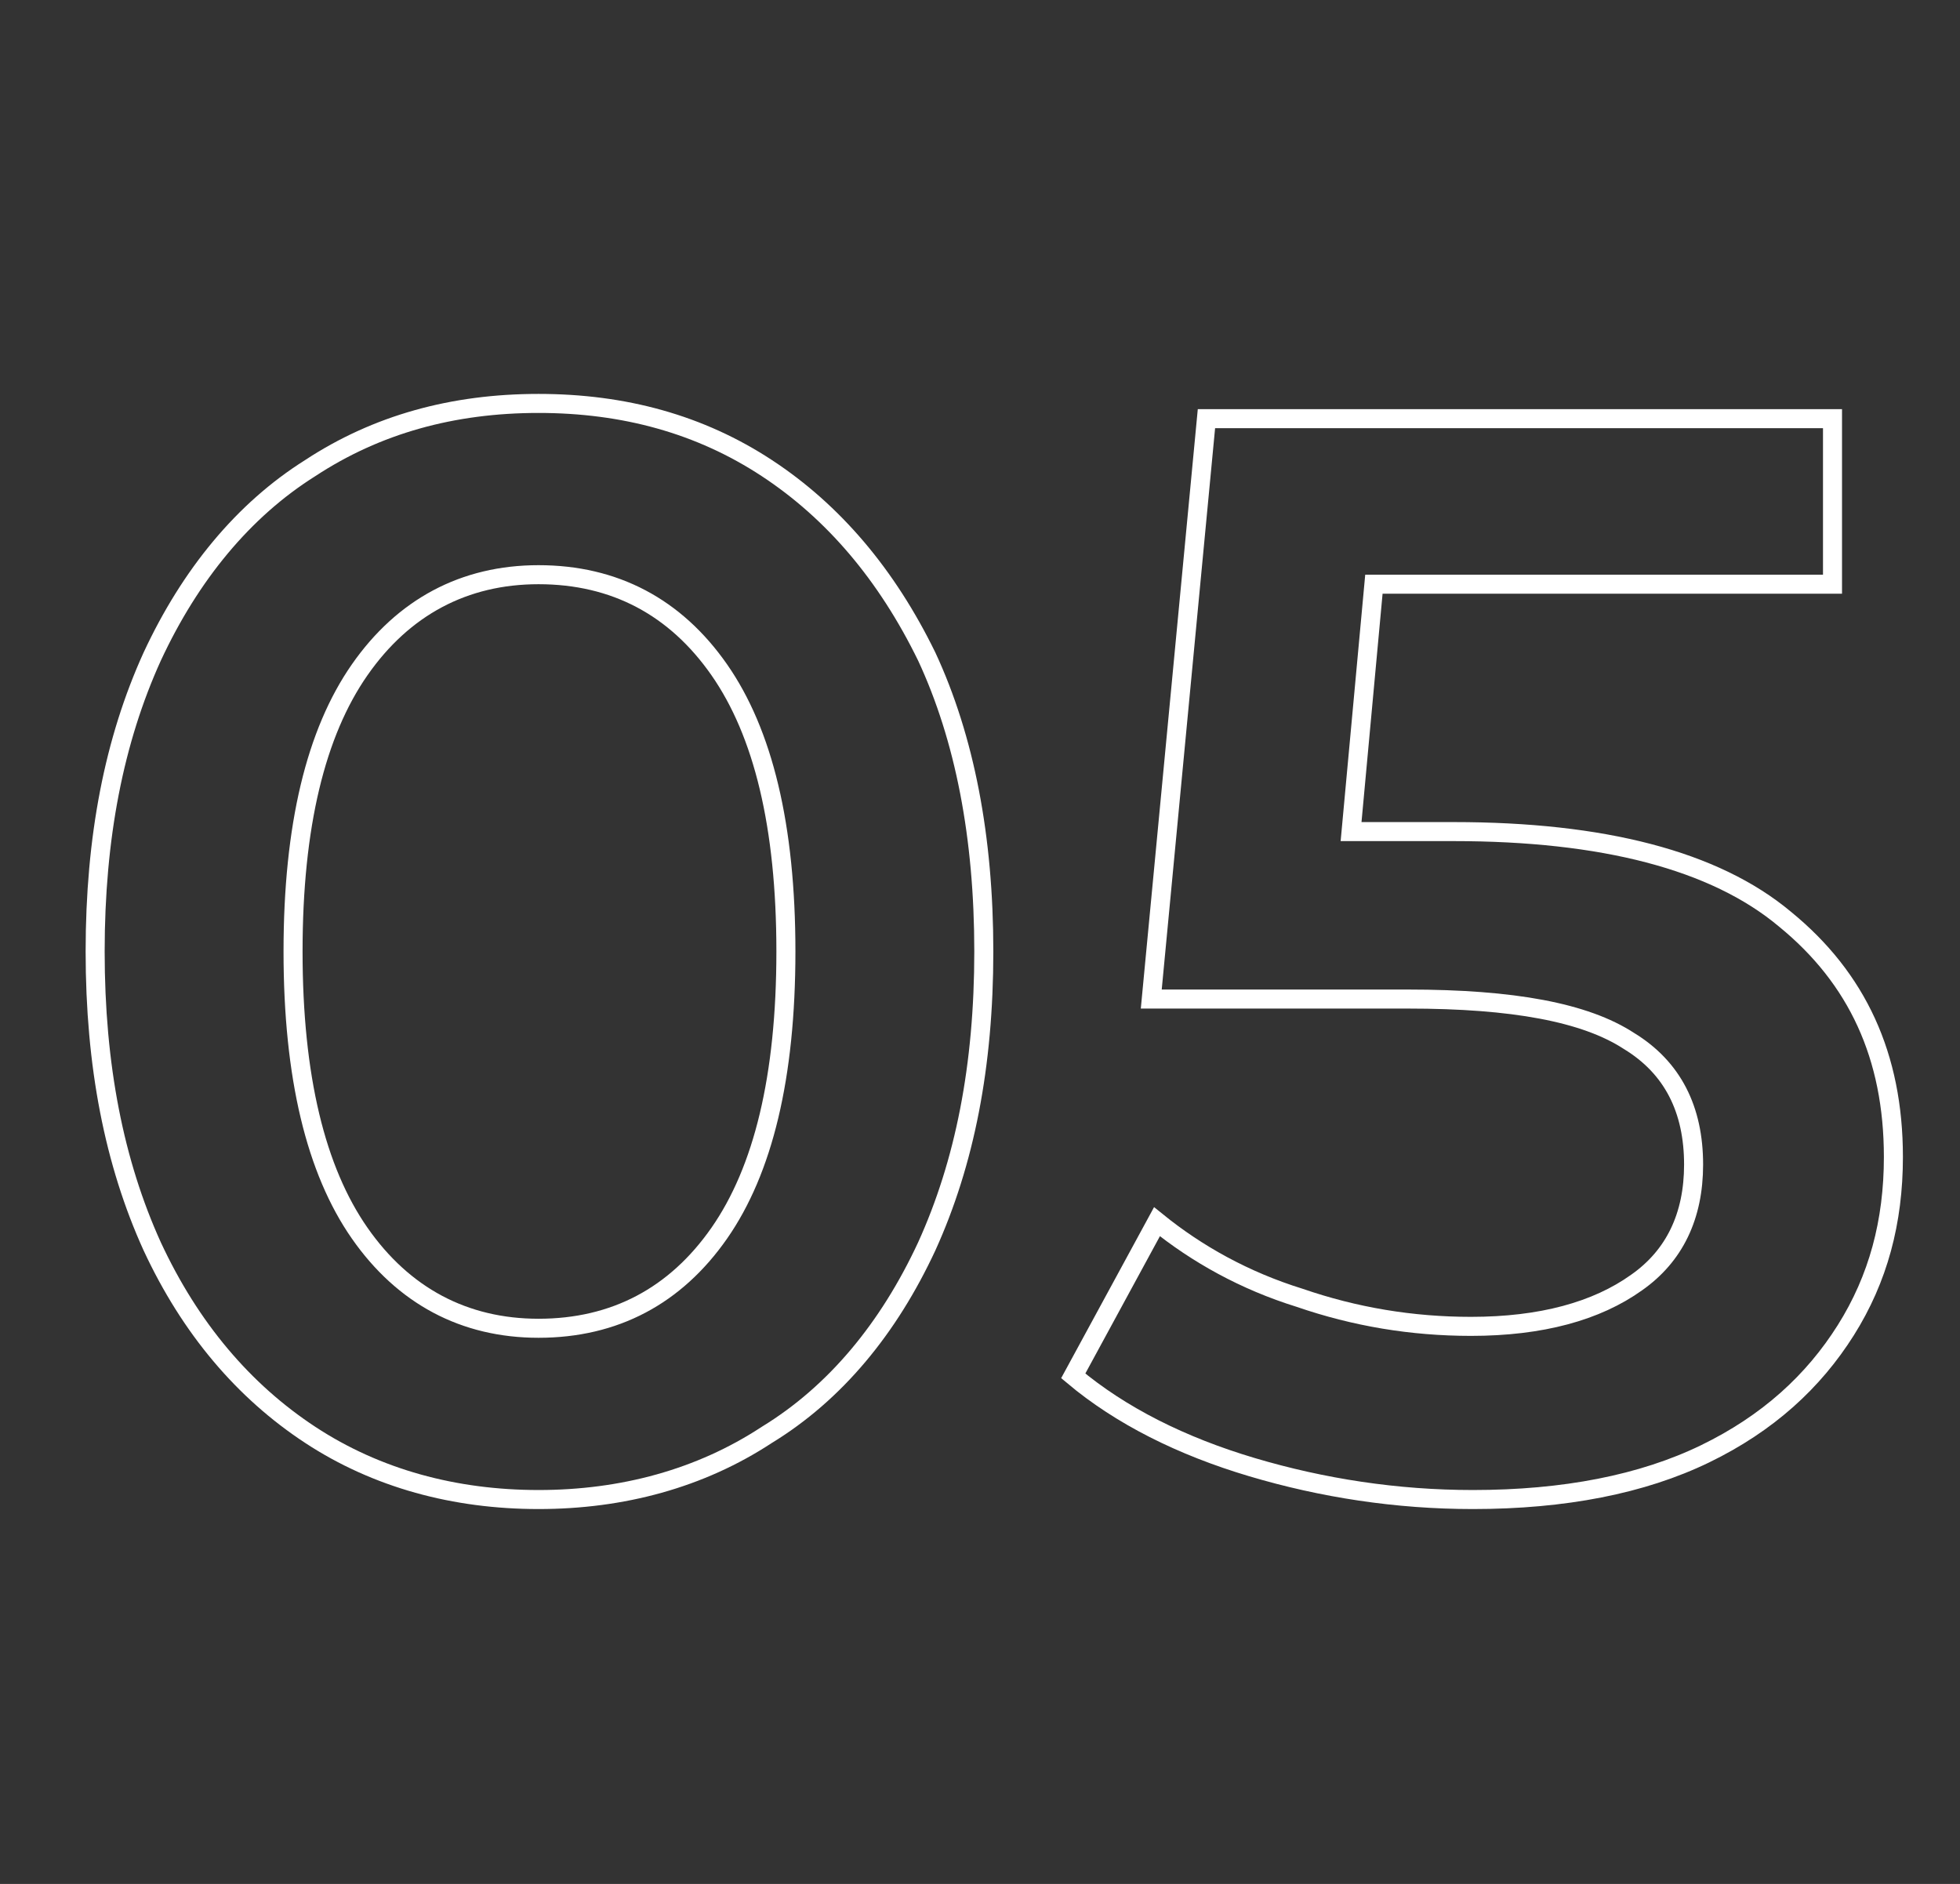 <?xml version="1.0" encoding="utf-8"?>
<!-- Generator: Adobe Illustrator 25.1.0, SVG Export Plug-In . SVG Version: 6.00 Build 0)  -->
<svg version="1.1" id="Layer_1" xmlns="http://www.w3.org/2000/svg" xmlns:xlink="http://www.w3.org/1999/xlink" x="0px" y="0px"
	 viewBox="0 0 103 99" style="enable-background:new 0 0 103 99;" xml:space="preserve">
<rect x="0" y="0" width="103" height="99" fill="#333333" stroke="none"/>
<style type="text/css">
	.st0{enable-background:new    ;}
	.st1{fill:none;stroke:#FFFFFF;}
</style>
<g class="st0">
	<path class="st1" d="M16.3,75.4c-3.5-2.3-6.3-5.6-8.3-9.9C6,61.1,5,56,5,50c0-6,1-11.1,3-15.5c2-4.3,4.8-7.7,8.3-9.9
		c3.5-2.3,7.5-3.4,12-3.4s8.5,1.1,12,3.4c3.5,2.3,6.3,5.6,8.4,9.9c2,4.3,3,9.5,3,15.5c0,6-1,11.1-3,15.5c-2,4.3-4.8,7.7-8.4,9.9
		c-3.5,2.3-7.6,3.4-12,3.4S19.8,77.7,16.3,75.4z M37.8,64.8c2.3-3.3,3.5-8.2,3.5-14.8s-1.2-11.5-3.5-14.8c-2.3-3.3-5.5-5-9.5-5
		c-3.9,0-7.1,1.7-9.4,5c-2.3,3.3-3.5,8.2-3.5,14.8s1.2,11.5,3.5,14.8c2.3,3.3,5.5,5,9.4,5C32.3,69.8,35.5,68.1,37.8,64.8z"/>
	<path class="st1" d="M93.8,48.3c3.8,3.1,5.7,7.2,5.7,12.5c0,3.4-0.8,6.4-2.5,9.1c-1.7,2.7-4.1,4.9-7.4,6.5
		c-3.3,1.6-7.4,2.4-12.2,2.4c-4,0-7.9-0.6-11.6-1.7c-3.7-1.1-6.9-2.7-9.4-4.8l4.4-8.1c2.1,1.7,4.6,3.1,7.5,4c2.9,1,5.9,1.5,9,1.5
		c3.7,0,6.6-0.8,8.7-2.3C88,66,89,63.9,89,61.2c0-2.9-1.1-5.1-3.4-6.5c-2.3-1.5-6.1-2.2-11.6-2.2H60.5L63.4,22h32.9v8.7H72.2
		l-1.2,13h5.4C84.2,43.7,90.1,45.2,93.8,48.3z"/>
</g>
</svg>
